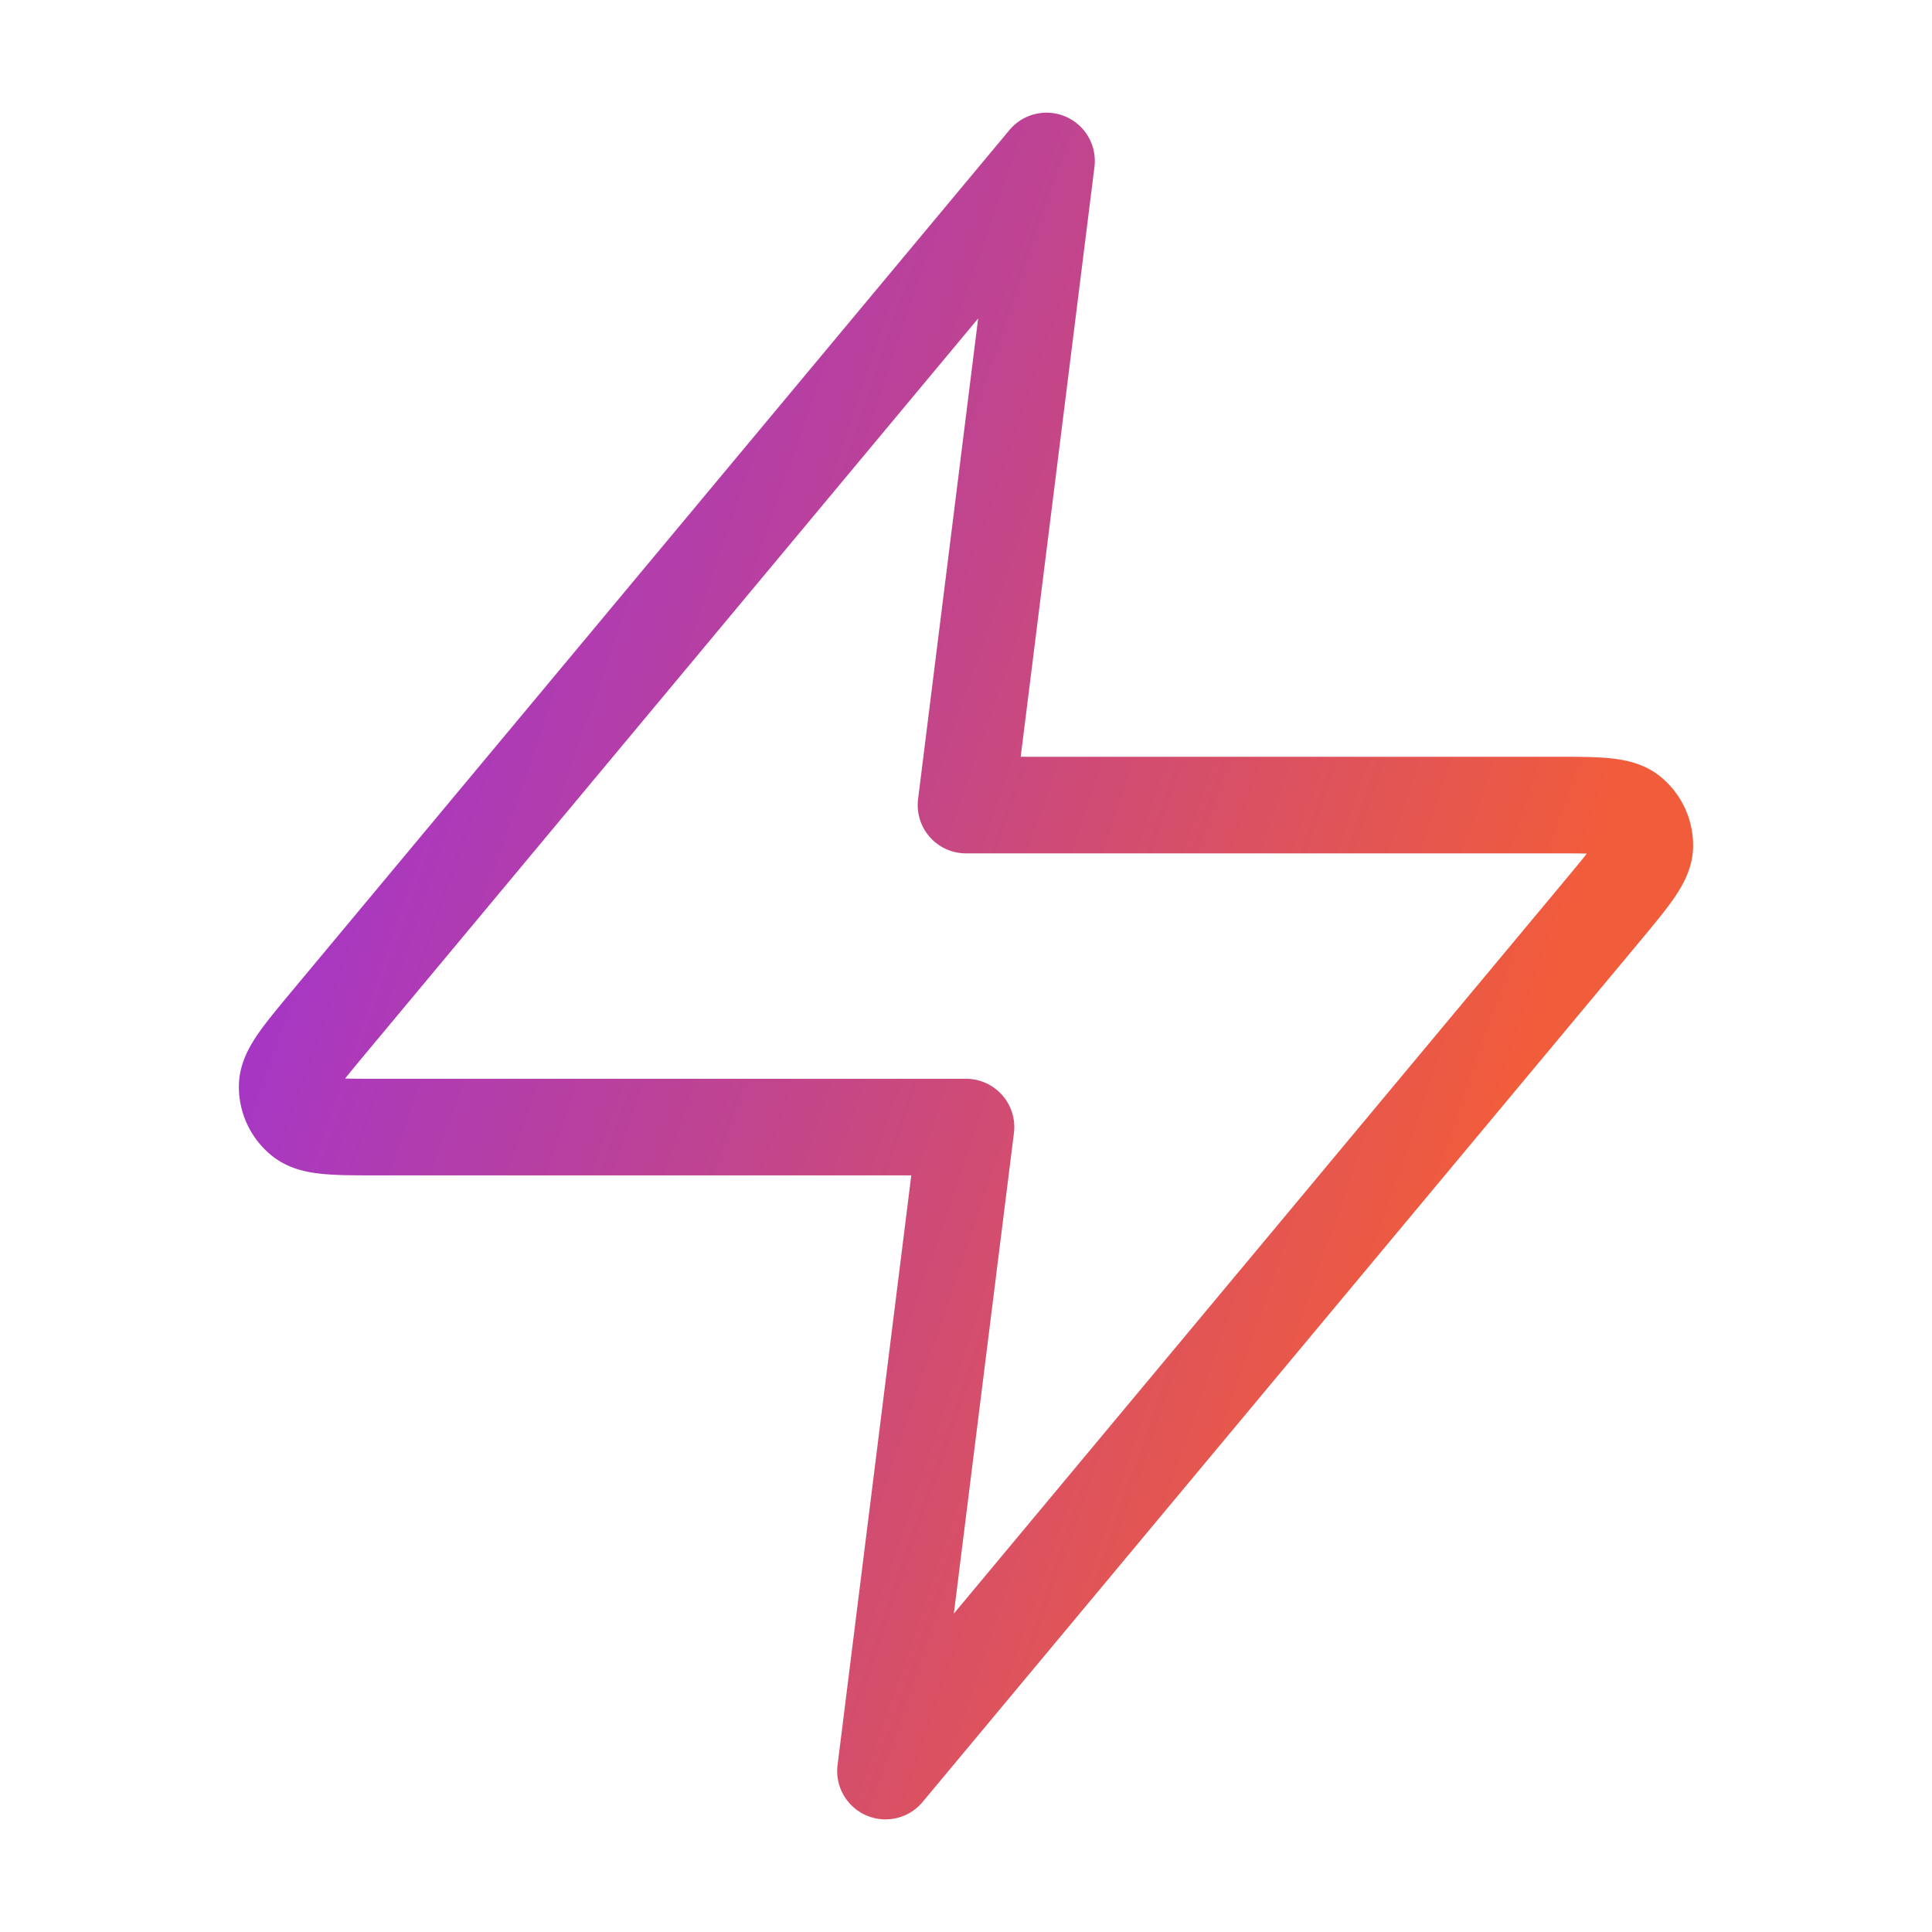<svg width="40" height="40" fill="none" xmlns="http://www.w3.org/2000/svg"><path d="M21.667 3.333L6.822 21.148c-.581.697-.872 1.046-.876 1.34a.83.83 0 00.31.661c.229.186.683.186 1.59.186H20l-1.667 13.333 14.845-17.813c.58-.698.872-1.047.876-1.341a.834.834 0 00-.31-.661c-.229-.185-.683-.185-1.59-.185H20l1.667-13.334z" stroke="url(#paint0_linear_275_8959)" stroke-width="2" stroke-linecap="round" stroke-linejoin="round"/><defs><linearGradient id="paint0_linear_275_8959" x1="5.946" y1="3.333" x2="34.554" y2="13.16" gradientUnits="userSpaceOnUse"><stop stop-color="#9930DF"/><stop offset=".507" stop-color="#C0448F"/><stop offset="1" stop-color="#F15C3B"/></linearGradient></defs></svg>